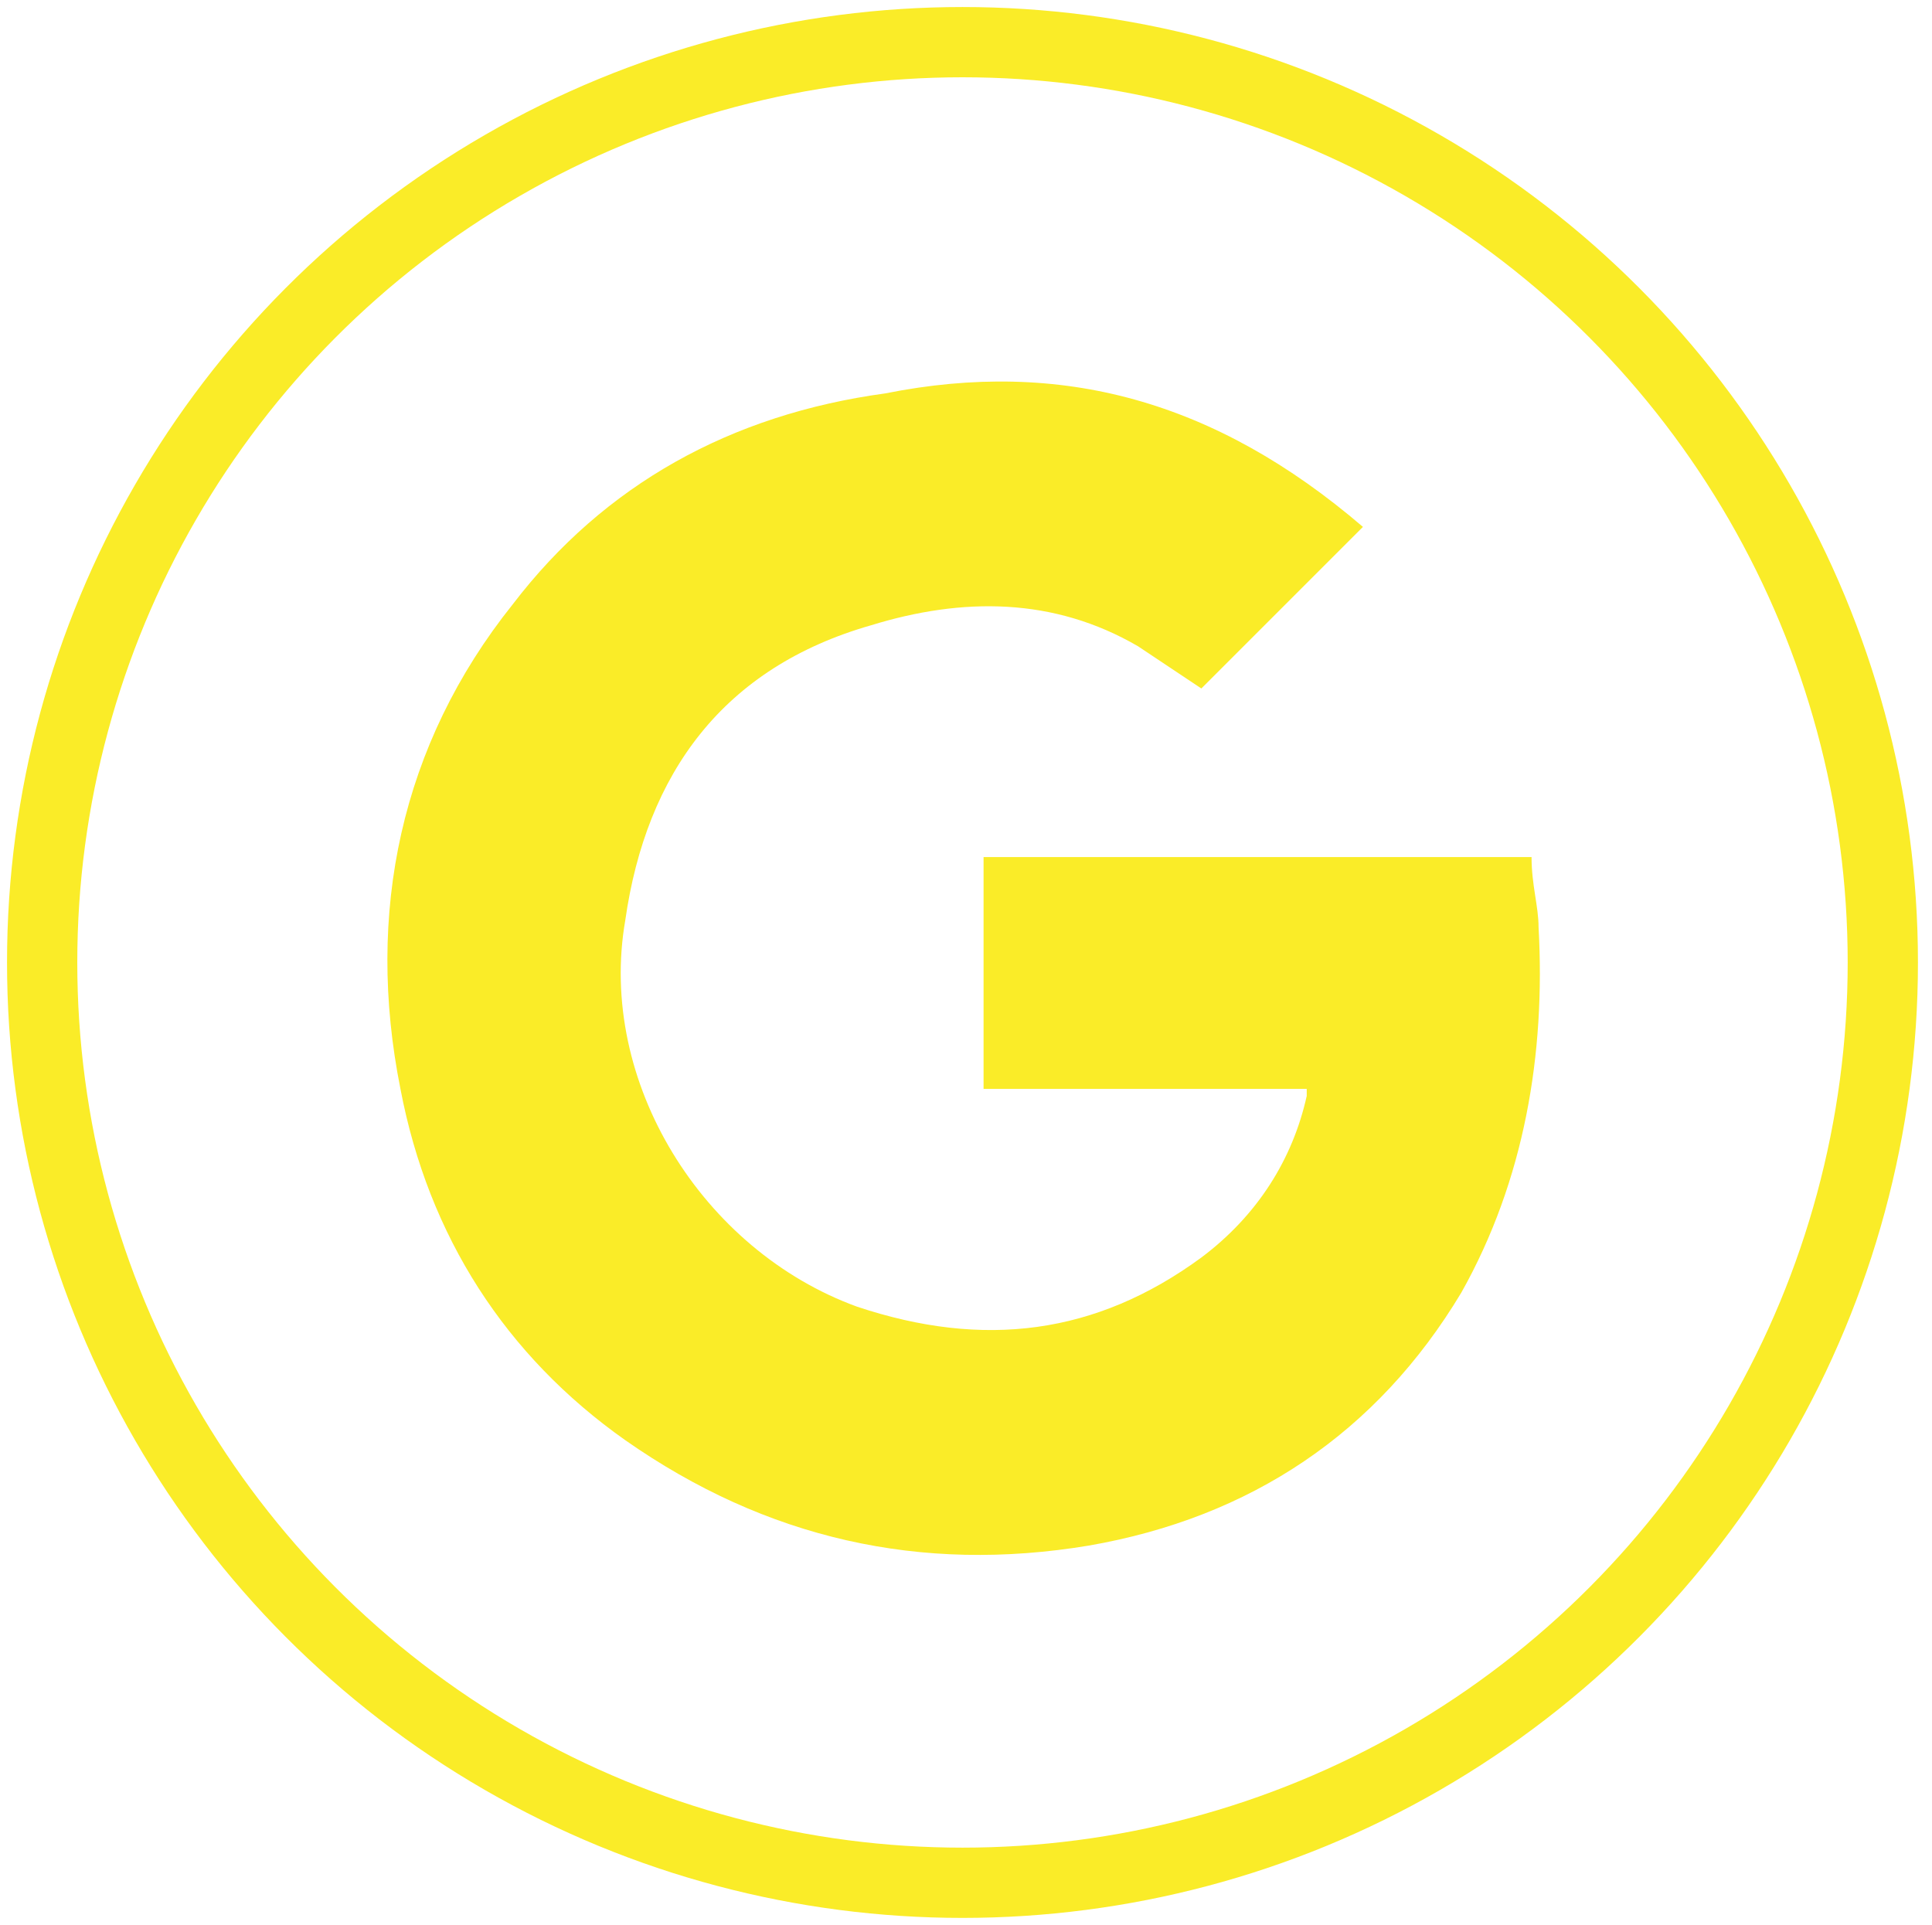 <?xml version="1.0" encoding="UTF-8"?>
<svg xmlns="http://www.w3.org/2000/svg" xmlns:xlink="http://www.w3.org/1999/xlink" version="1.1" id="Layer_1" x="0px" y="0px" viewBox="0 0 27.5 27.4" style="enable-background:new 0 0 27.5 27.4;" xml:space="preserve">
<style type="text/css">
	.st0{fill:none;stroke:#FAEC28;stroke-miterlimit:10;}
	.st1{fill:#FAEC28;}
</style>
<g>
	<circle class="st0" cx="13.7" cy="13.7" r="13.1"></circle>
	<g>
		<path class="st1" d="M19.4,7.5c-0.8,0.8-1.5,1.5-2.3,2.3c-0.3-0.2-0.6-0.4-0.9-0.6c-1.2-0.7-2.5-0.7-3.8-0.3    c-2.1,0.6-3.2,2.1-3.5,4.2c-0.4,2.3,1.1,4.7,3.3,5.5c1.8,0.6,3.4,0.4,4.9-0.7c0.8-0.6,1.3-1.4,1.5-2.3c0,0,0-0.1,0-0.1    c-1.5,0-3.1,0-4.6,0c0-1.1,0-2.2,0-3.3c2.6,0,5.2,0,7.8,0c0,0.4,0.1,0.7,0.1,1c0.1,1.8-0.2,3.6-1.1,5.2c-1.2,2-3,3.2-5.3,3.6    c-2.4,0.4-4.6-0.1-6.6-1.5c-1.7-1.2-2.8-2.9-3.2-5c-0.5-2.5,0-4.9,1.6-6.9c1.3-1.7,3.1-2.7,5.3-3C15.1,5.1,17.3,5.7,19.4,7.5    C19.3,7.4,19.3,7.4,19.4,7.5z"></path>
	</g>
</g>
</svg>

